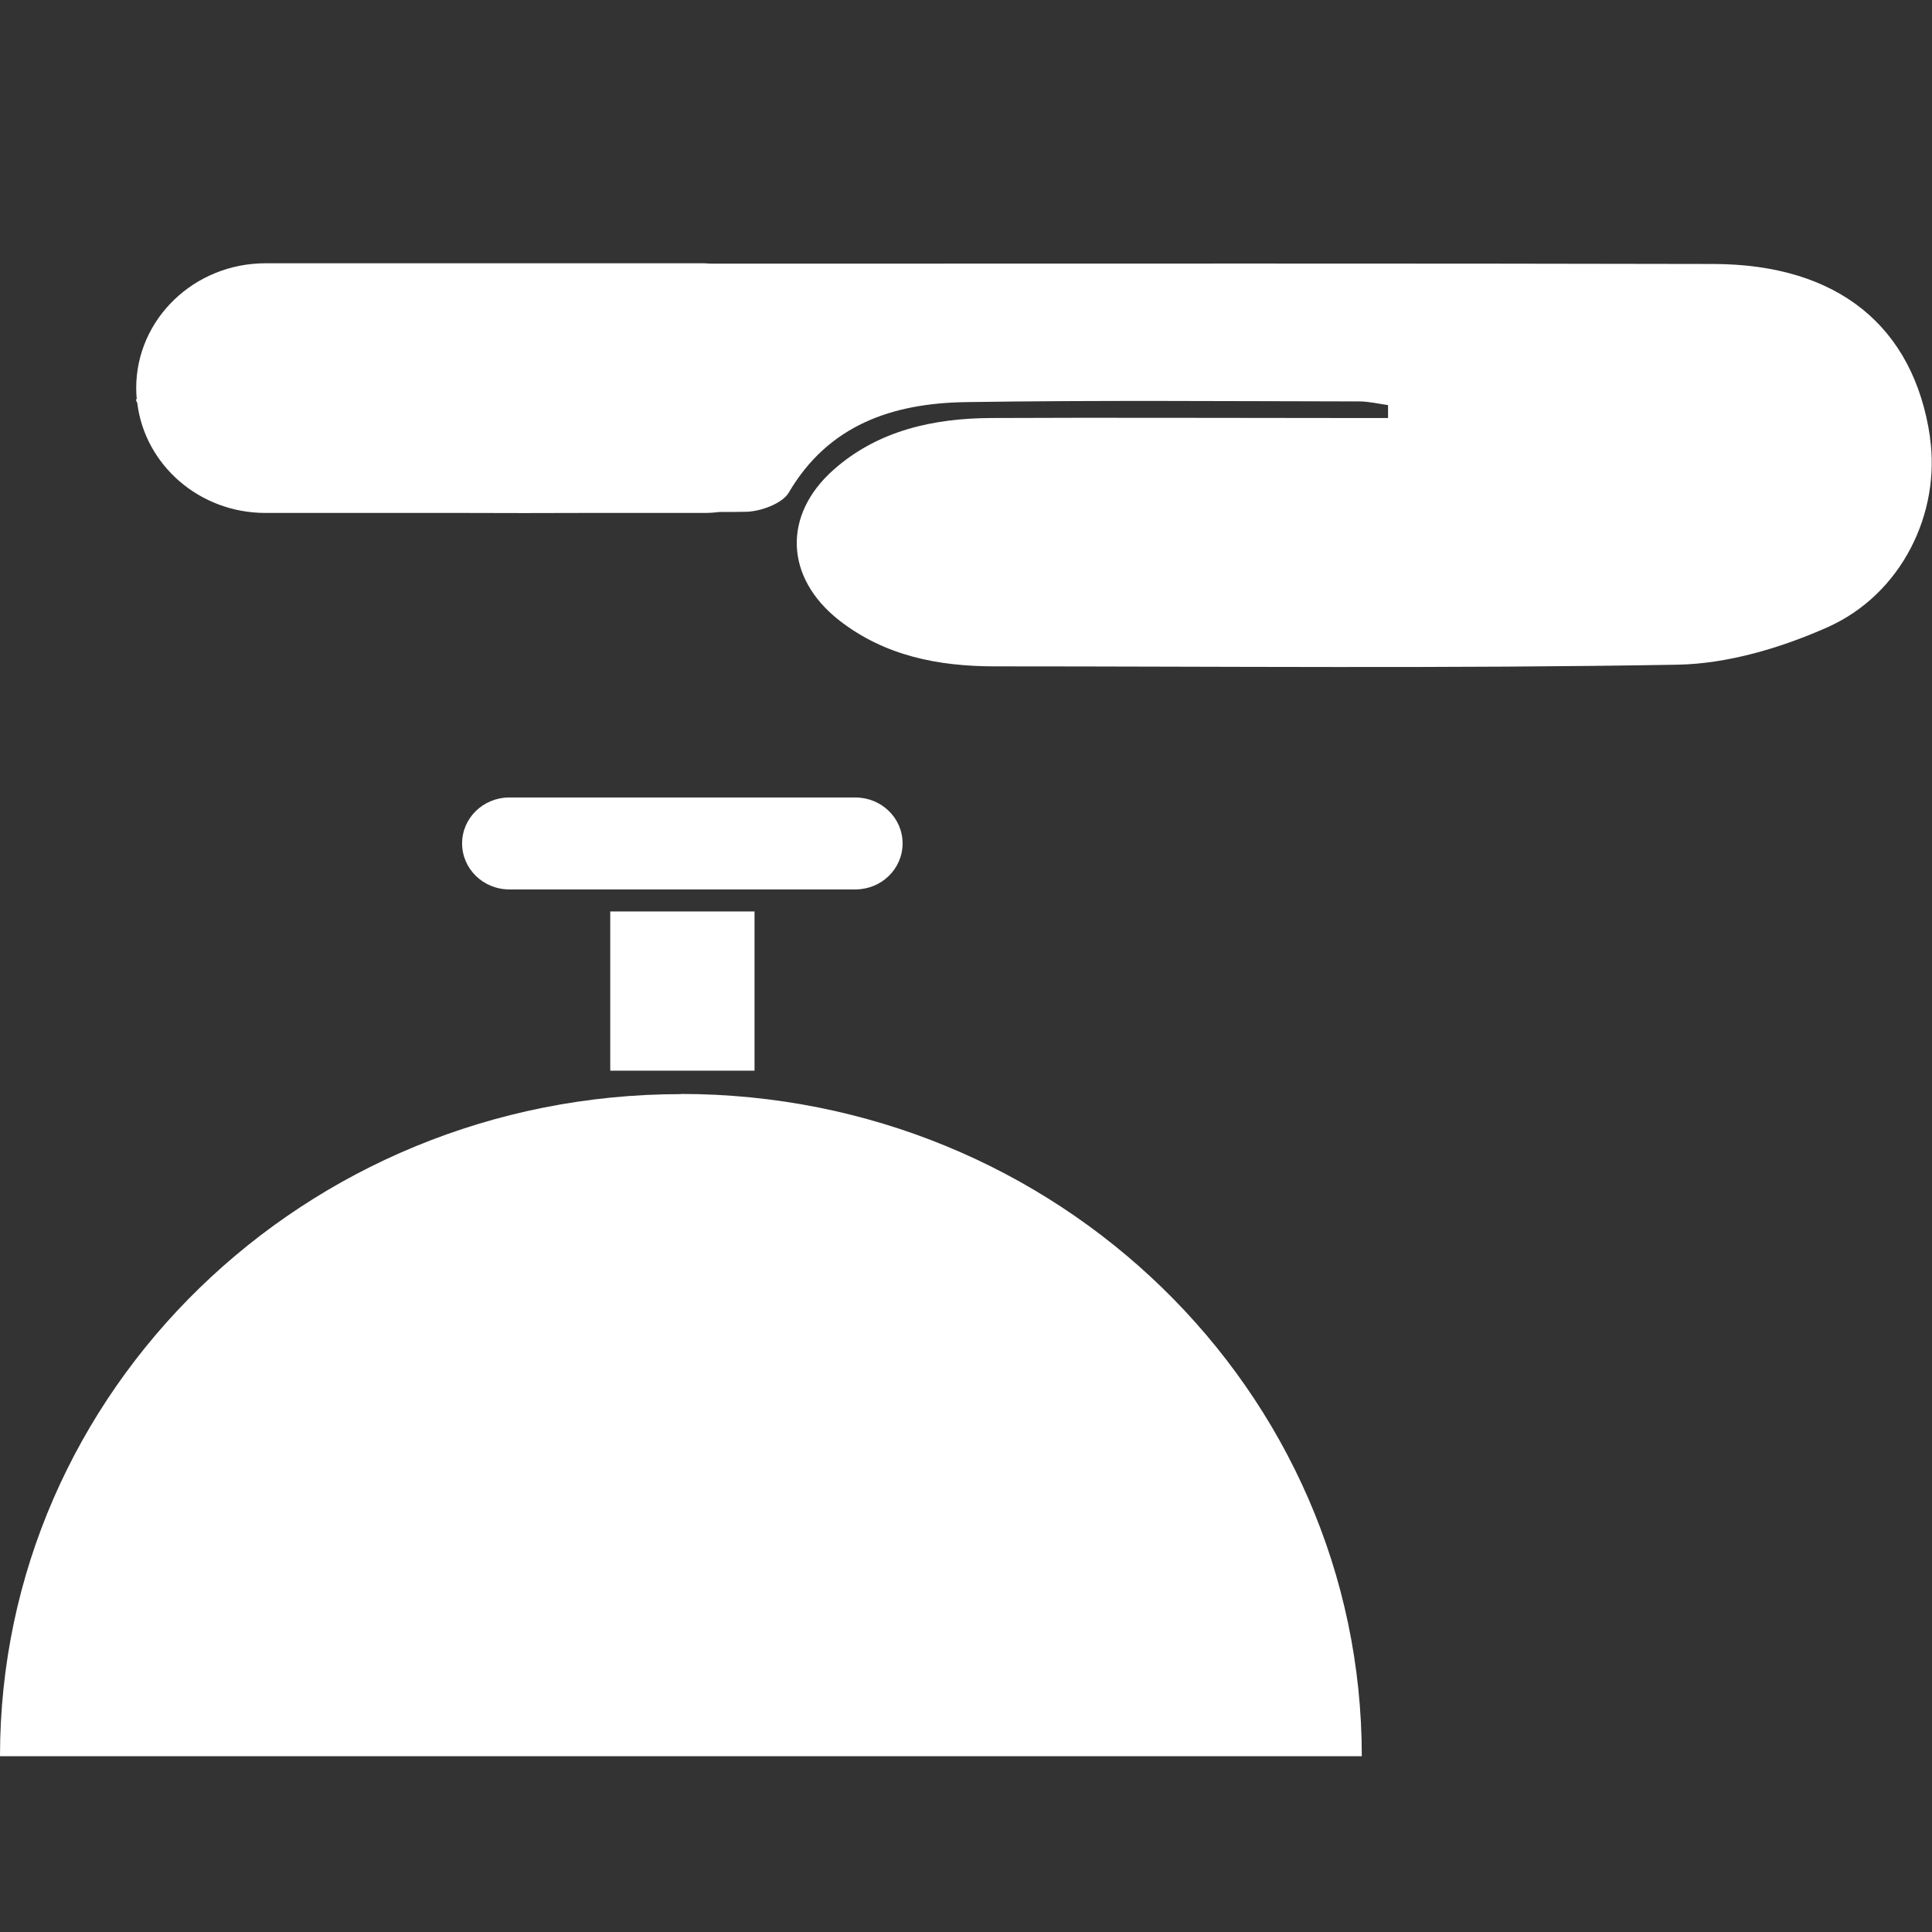 <svg width="22" height="22" viewBox="0 0 22 22" fill="none" xmlns="http://www.w3.org/2000/svg">
<rect x="0" y="0" width="22" height="22" fill="#333333" stroke="none"/>
<g clip-path="url(#clip0_169_177)">
<path fill-rule="evenodd" clip-rule="evenodd" d="M7.754 12.459C3.472 12.459 0 15.835 0 19.998H15.507C15.507 15.833 12.035 12.457 7.752 12.457L7.754 12.459Z" fill="white"/>
<path fill-rule="evenodd" clip-rule="evenodd" d="M10.278 9.604C10.278 9.315 10.038 9.081 9.74 9.081H5.8C5.503 9.081 5.262 9.315 5.262 9.604C5.262 9.894 5.503 10.128 5.8 10.128H9.74C10.038 10.128 10.278 9.894 10.278 9.604Z" fill="white"/>
<path d="M8.592 10.379H6.949V12.192H8.592V10.379Z" fill="white"/>
<path fill-rule="evenodd" clip-rule="evenodd" d="M21.978 4.979C21.792 3.714 20.927 3.01 19.513 3.006C16.027 2.998 12.54 3.002 9.053 3.002C8.784 3.002 8.455 3.002 8.091 3.002C8.068 3.002 8.044 2.998 8.019 2.998H3.023C2.211 2.998 1.551 3.634 1.551 4.419C1.551 4.461 1.553 4.503 1.557 4.543L1.547 4.552C1.551 4.563 1.557 4.577 1.563 4.588C1.649 5.293 2.269 5.841 3.023 5.841H5.289C5.741 5.843 6.194 5.843 6.646 5.841H8.019C8.079 5.841 8.138 5.837 8.197 5.83C8.293 5.83 8.389 5.83 8.485 5.828C8.655 5.828 8.908 5.735 8.982 5.609C9.434 4.838 10.163 4.592 10.995 4.579C12.489 4.556 13.983 4.569 15.477 4.571C15.587 4.571 15.697 4.598 15.806 4.613C15.806 4.662 15.806 4.71 15.806 4.76H15.225C13.913 4.76 12.601 4.754 11.291 4.76C10.629 4.763 9.998 4.901 9.491 5.35C8.908 5.868 8.939 6.58 9.556 7.064C10.075 7.469 10.686 7.588 11.33 7.588C13.921 7.588 16.511 7.614 19.1 7.569C19.674 7.559 20.279 7.378 20.807 7.144C21.657 6.767 22.102 5.839 21.976 4.977L21.978 4.979Z" fill="white"/>
</g>
<defs>
<clipPath id="clip0_169_177">
<rect width="22" height="17" fill="white" transform="translate(0 3)"/>
</clipPath>
</defs>
</svg>

